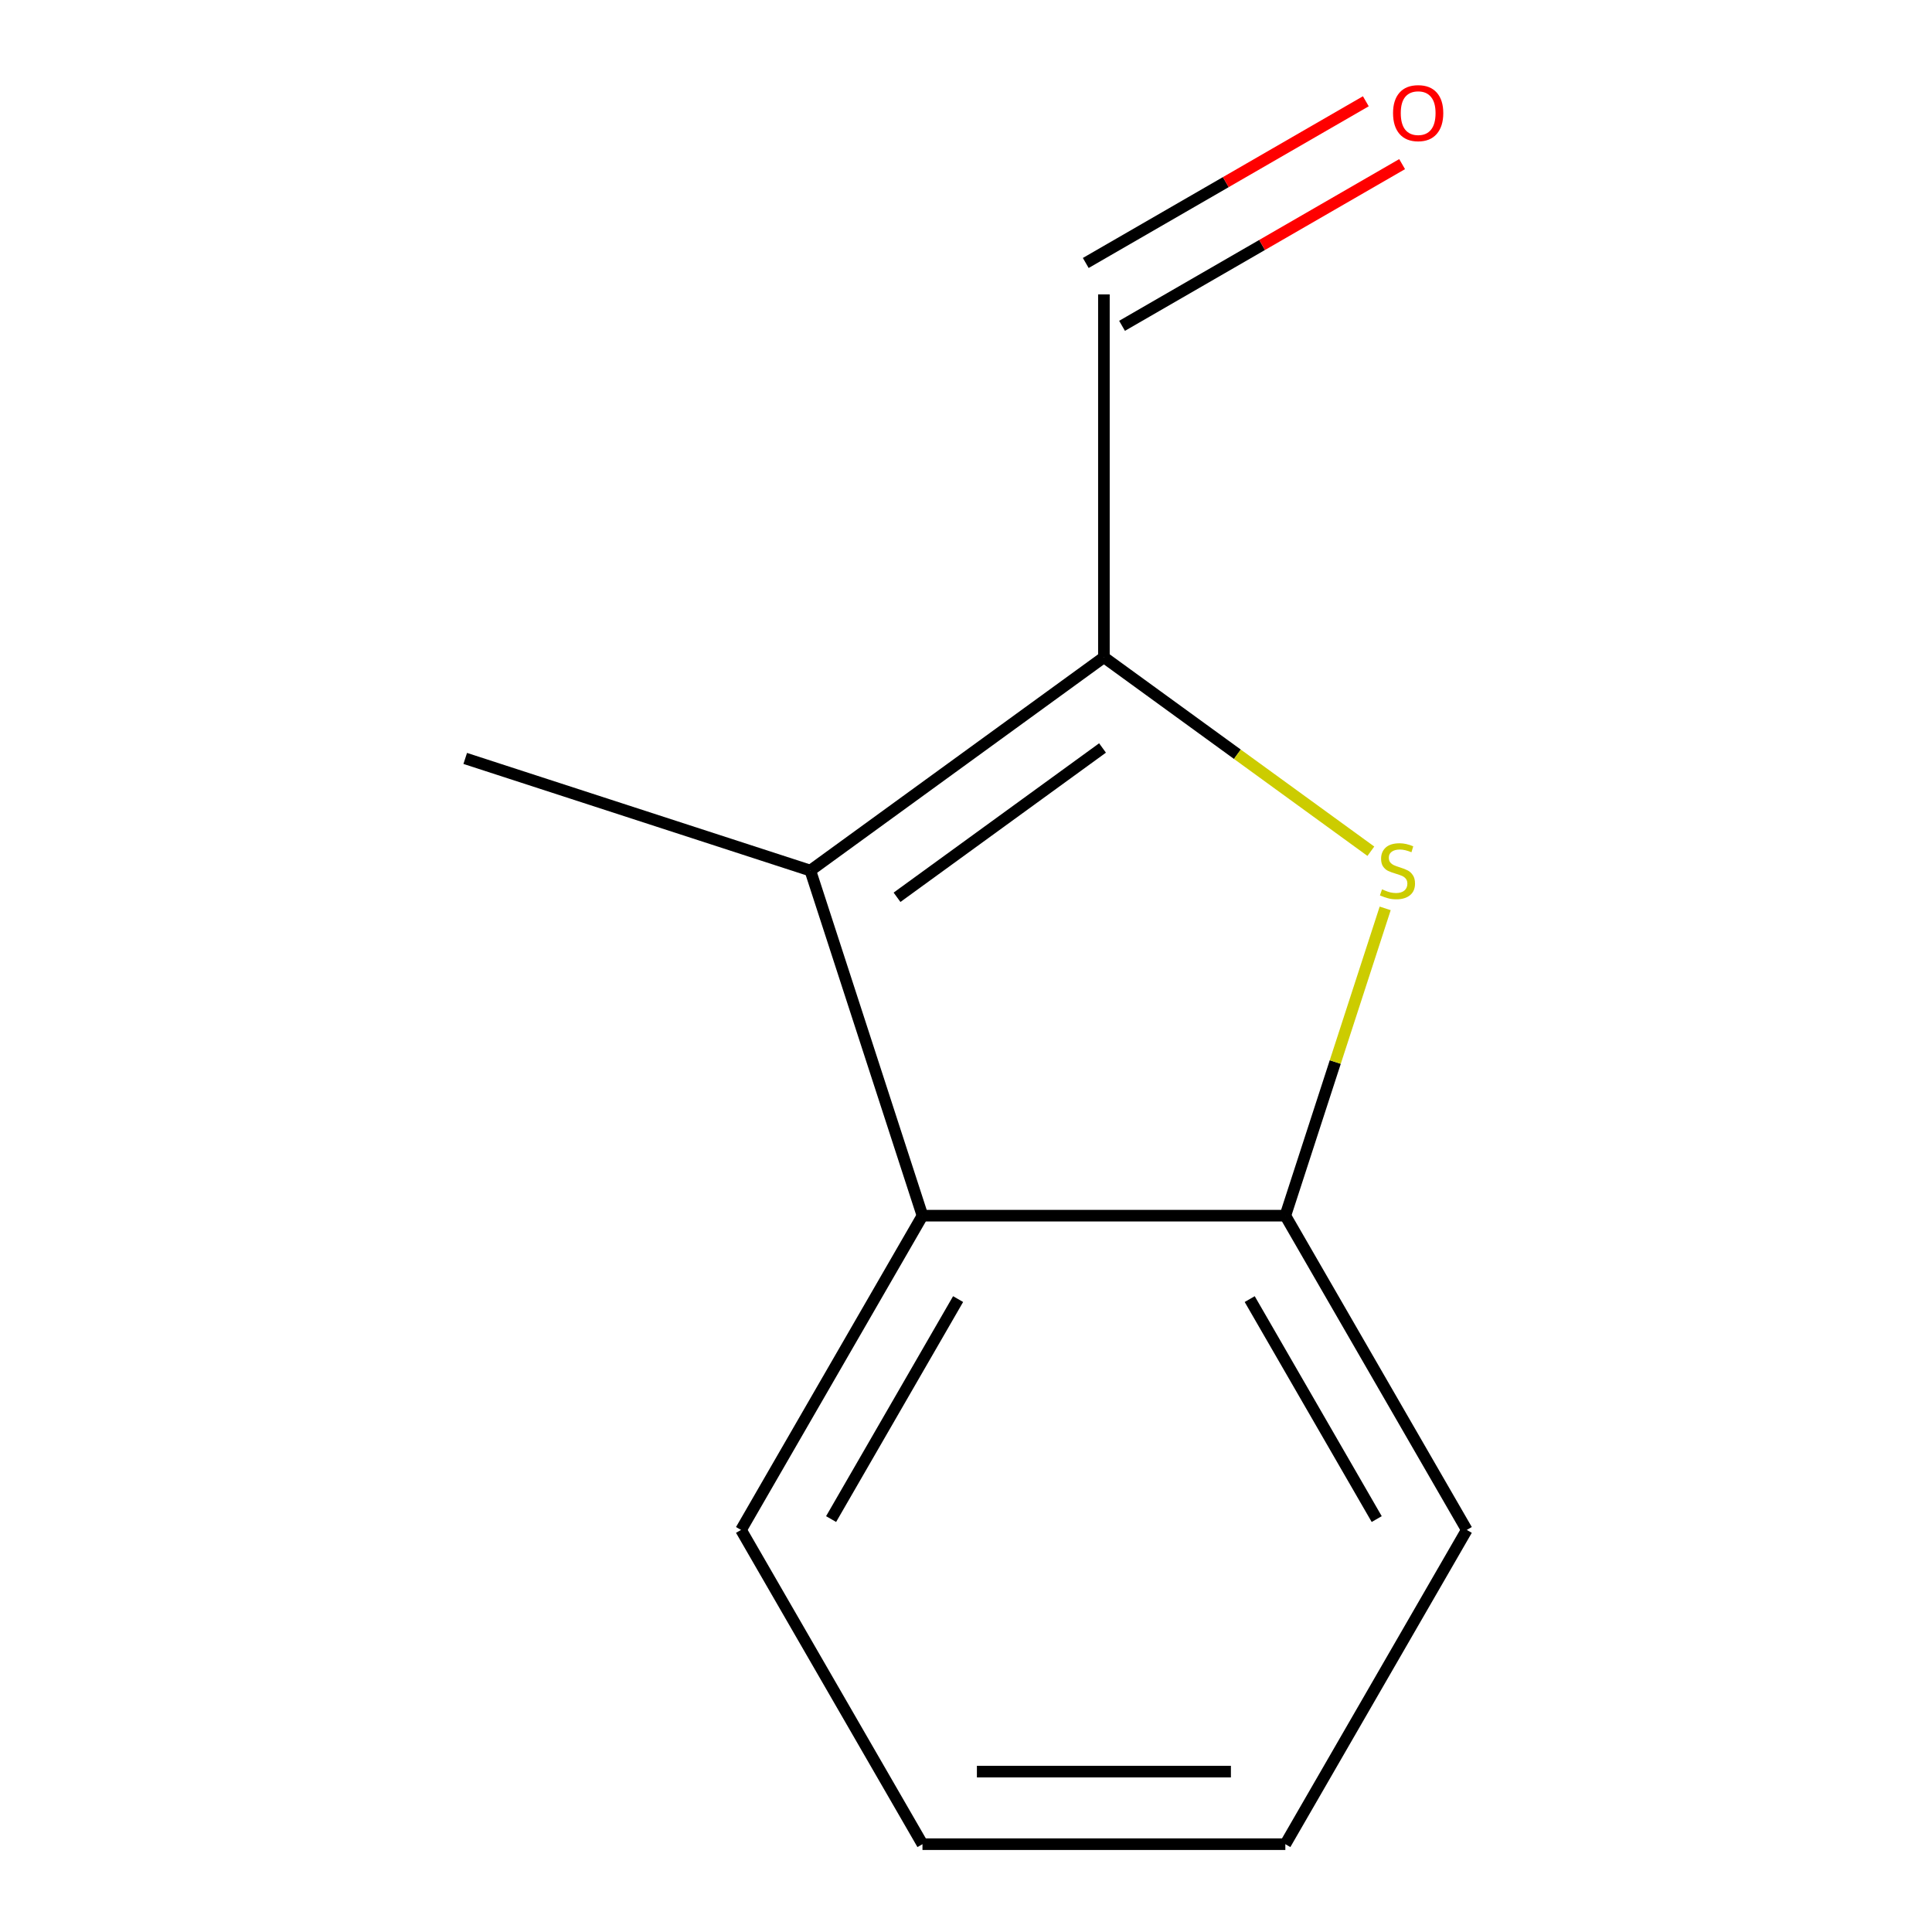 <?xml version='1.0' encoding='iso-8859-1'?>
<svg version='1.1' baseProfile='full'
              xmlns='http://www.w3.org/2000/svg'
                      xmlns:rdkit='http://www.rdkit.org/xml'
                      xmlns:xlink='http://www.w3.org/1999/xlink'
                  xml:space='preserve'
width='1000px' height='1000px' viewBox='0 0 1000 1000'>
<!-- END OF HEADER -->
<rect style='opacity:1.0;fill:#FFFFFF;stroke:none' width='1000' height='1000' x='0' y='0'> </rect>
<path class='bond-12' d='M 240.8,392.561 L 419.428,450.601' style='fill:none;fill-rule:evenodd;stroke:#000000;stroke-width:6px;stroke-linecap:butt;stroke-linejoin:miter;stroke-opacity:1' />
<path class='bond-3' d='M 665.29,629.229 L 759.2,791.887' style='fill:none;fill-rule:evenodd;stroke:#000000;stroke-width:6px;stroke-linecap:butt;stroke-linejoin:miter;stroke-opacity:1' />
<path class='bond-3' d='M 646.845,672.41 L 712.582,786.271' style='fill:none;fill-rule:evenodd;stroke:#000000;stroke-width:6px;stroke-linecap:butt;stroke-linejoin:miter;stroke-opacity:1' />
<path class='bond-4' d='M 665.29,629.229 L 477.468,629.229' style='fill:none;fill-rule:evenodd;stroke:#000000;stroke-width:6px;stroke-linecap:butt;stroke-linejoin:miter;stroke-opacity:1' />
<path class='bond-6' d='M 665.29,629.229 L 691.129,549.703' style='fill:none;fill-rule:evenodd;stroke:#000000;stroke-width:6px;stroke-linecap:butt;stroke-linejoin:miter;stroke-opacity:1' />
<path class='bond-6' d='M 691.129,549.703 L 716.969,470.176' style='fill:none;fill-rule:evenodd;stroke:#CCCC00;stroke-width:6px;stroke-linecap:butt;stroke-linejoin:miter;stroke-opacity:1' />
<path class='bond-7' d='M 571.379,340.202 L 419.428,450.601' style='fill:none;fill-rule:evenodd;stroke:#000000;stroke-width:6px;stroke-linecap:butt;stroke-linejoin:miter;stroke-opacity:1' />
<path class='bond-7' d='M 570.666,387.152 L 464.301,464.431' style='fill:none;fill-rule:evenodd;stroke:#000000;stroke-width:6px;stroke-linecap:butt;stroke-linejoin:miter;stroke-opacity:1' />
<path class='bond-9' d='M 571.379,340.202 L 640.467,390.397' style='fill:none;fill-rule:evenodd;stroke:#000000;stroke-width:6px;stroke-linecap:butt;stroke-linejoin:miter;stroke-opacity:1' />
<path class='bond-9' d='M 640.467,390.397 L 709.554,440.592' style='fill:none;fill-rule:evenodd;stroke:#CCCC00;stroke-width:6px;stroke-linecap:butt;stroke-linejoin:miter;stroke-opacity:1' />
<path class='bond-11' d='M 571.379,340.202 L 571.379,152.381' style='fill:none;fill-rule:evenodd;stroke:#000000;stroke-width:6px;stroke-linecap:butt;stroke-linejoin:miter;stroke-opacity:1' />
<path class='bond-2' d='M 759.2,791.887 L 665.29,954.545' style='fill:none;fill-rule:evenodd;stroke:#000000;stroke-width:6px;stroke-linecap:butt;stroke-linejoin:miter;stroke-opacity:1' />
<path class='bond-0' d='M 477.468,629.229 L 383.558,791.887' style='fill:none;fill-rule:evenodd;stroke:#000000;stroke-width:6px;stroke-linecap:butt;stroke-linejoin:miter;stroke-opacity:1' />
<path class='bond-0' d='M 495.913,672.41 L 430.176,786.271' style='fill:none;fill-rule:evenodd;stroke:#000000;stroke-width:6px;stroke-linecap:butt;stroke-linejoin:miter;stroke-opacity:1' />
<path class='bond-8' d='M 477.468,629.229 L 419.428,450.601' style='fill:none;fill-rule:evenodd;stroke:#000000;stroke-width:6px;stroke-linecap:butt;stroke-linejoin:miter;stroke-opacity:1' />
<path class='bond-5' d='M 665.29,954.545 L 477.468,954.545' style='fill:none;fill-rule:evenodd;stroke:#000000;stroke-width:6px;stroke-linecap:butt;stroke-linejoin:miter;stroke-opacity:1' />
<path class='bond-5' d='M 637.116,916.981 L 505.642,916.981' style='fill:none;fill-rule:evenodd;stroke:#000000;stroke-width:6px;stroke-linecap:butt;stroke-linejoin:miter;stroke-opacity:1' />
<path class='bond-1' d='M 383.558,791.887 L 477.468,954.545' style='fill:none;fill-rule:evenodd;stroke:#000000;stroke-width:6px;stroke-linecap:butt;stroke-linejoin:miter;stroke-opacity:1' />
<path class='bond-10' d='M 580.77,168.647 L 653.251,126.799' style='fill:none;fill-rule:evenodd;stroke:#000000;stroke-width:6px;stroke-linecap:butt;stroke-linejoin:miter;stroke-opacity:1' />
<path class='bond-10' d='M 653.251,126.799 L 725.733,84.952' style='fill:none;fill-rule:evenodd;stroke:#FF0000;stroke-width:6px;stroke-linecap:butt;stroke-linejoin:miter;stroke-opacity:1' />
<path class='bond-10' d='M 561.988,136.115 L 634.469,94.268' style='fill:none;fill-rule:evenodd;stroke:#000000;stroke-width:6px;stroke-linecap:butt;stroke-linejoin:miter;stroke-opacity:1' />
<path class='bond-10' d='M 634.469,94.268 L 706.95,52.421' style='fill:none;fill-rule:evenodd;stroke:#FF0000;stroke-width:6px;stroke-linecap:butt;stroke-linejoin:miter;stroke-opacity:1' />
<path  class='atom-10' d='M 721.037 58.55
Q 721.037 51.75, 724.397 47.95
Q 727.757 44.15, 734.037 44.15
Q 740.317 44.15, 743.677 47.95
Q 747.037 51.75, 747.037 58.55
Q 747.037 65.43, 743.637 69.35
Q 740.237 73.23, 734.037 73.23
Q 727.797 73.23, 724.397 69.35
Q 721.037 65.47, 721.037 58.55
M 734.037 70.03
Q 738.357 70.03, 740.677 67.15
Q 743.037 64.23, 743.037 58.55
Q 743.037 52.99, 740.677 50.19
Q 738.357 47.35, 734.037 47.35
Q 729.717 47.35, 727.357 50.15
Q 725.037 52.95, 725.037 58.55
Q 725.037 64.27, 727.357 67.15
Q 729.717 70.03, 734.037 70.03
' fill='#FF0000'/>
<path  class='atom-11' d='M 715.33 460.321
Q 715.65 460.441, 716.97 461.001
Q 718.29 461.561, 719.73 461.921
Q 721.21 462.241, 722.65 462.241
Q 725.33 462.241, 726.89 460.961
Q 728.45 459.641, 728.45 457.361
Q 728.45 455.801, 727.65 454.841
Q 726.89 453.881, 725.69 453.361
Q 724.49 452.841, 722.49 452.241
Q 719.97 451.481, 718.45 450.761
Q 716.97 450.041, 715.89 448.521
Q 714.85 447.001, 714.85 444.441
Q 714.85 440.881, 717.25 438.681
Q 719.69 436.481, 724.49 436.481
Q 727.77 436.481, 731.49 438.041
L 730.57 441.121
Q 727.17 439.721, 724.61 439.721
Q 721.85 439.721, 720.33 440.881
Q 718.81 442.001, 718.85 443.961
Q 718.85 445.481, 719.61 446.401
Q 720.41 447.321, 721.53 447.841
Q 722.69 448.361, 724.61 448.961
Q 727.17 449.761, 728.69 450.561
Q 730.21 451.361, 731.29 453.001
Q 732.41 454.601, 732.41 457.361
Q 732.41 461.281, 729.77 463.401
Q 727.17 465.481, 722.81 465.481
Q 720.29 465.481, 718.37 464.921
Q 716.49 464.401, 714.25 463.481
L 715.33 460.321
' fill='#CCCC00'/>
</svg>
